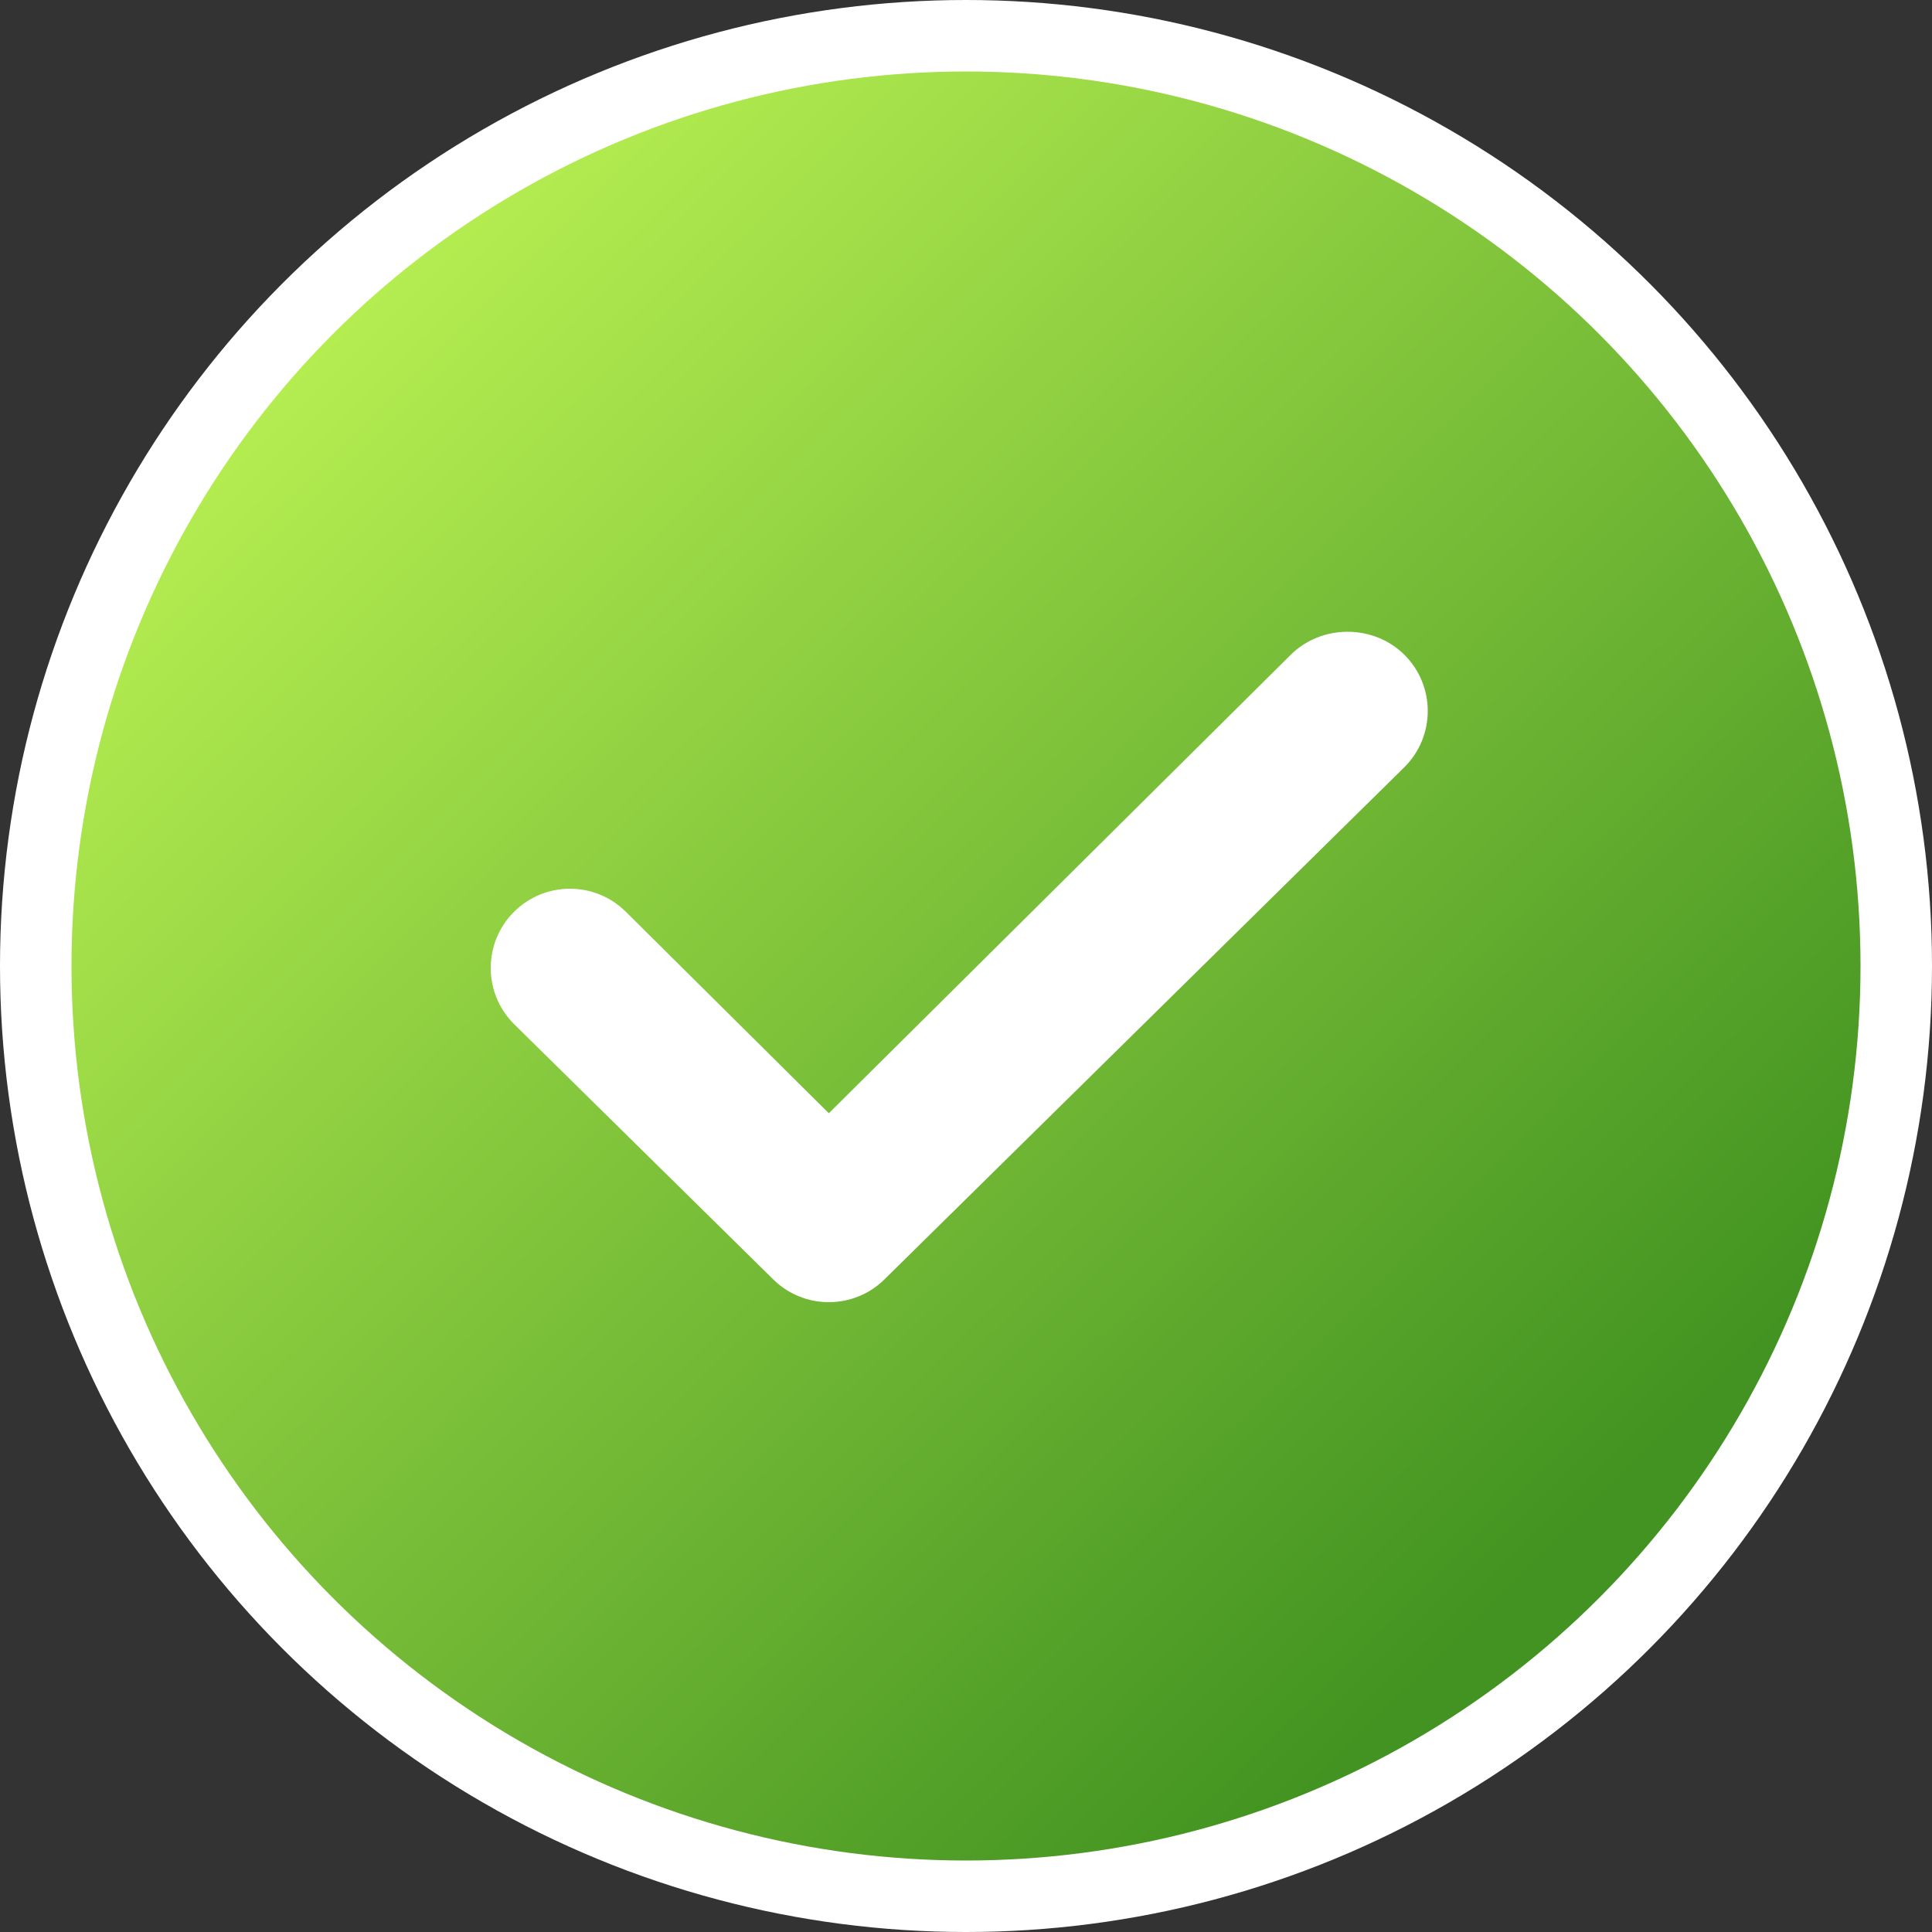 <?xml version="1.0" encoding="utf-8"?>
<!-- Generator: Adobe Illustrator 22.0.1, SVG Export Plug-In . SVG Version: 6.00 Build 0)  -->
<svg version="1.1" id="Layer_1" xmlns="http://www.w3.org/2000/svg" xmlns:xlink="http://www.w3.org/1999/xlink" x="0px" y="0px"
	 viewBox="0 0 100 100" style="enable-background:new 0 0 100 100;" xml:space="preserve">
<rect x="0" y="0" width="100" height="100" fill="#333333" stroke="none"/>
<style type="text/css">
	.st0{fill:#FFFFFF;}
	.st1{fill:url(#SVGID_1_);}
</style>
<circle class="st0" cx="50" cy="50" r="50"/>
<linearGradient id="SVGID_1_" gradientUnits="userSpaceOnUse" x1="-256.765" y1="443.387" x2="-257.388" y2="442.734" gradientTransform="matrix(-98.796 0 0 -100 -25349.086 44355)">
	<stop  offset="0" style="stop-color:#B4ED50"/>
	<stop  offset="0.518" style="stop-color:#79BE38"/>
	<stop  offset="1" style="stop-color:#429321"/>
</linearGradient>
<ellipse class="st1" cx="50" cy="50" rx="46.3" ry="46.3"/>
<path class="st0" d="M66.8,33.9L40,60.5h5.8L32.4,47.2c-1.6-1.6-4.2-1.6-5.8,0c-1.6,1.6-1.6,4.2,0,5.8L40,66.2
	c1.6,1.6,4.2,1.6,5.8,0l26.9-26.5c1.6-1.6,1.6-4.2,0-5.8S68.4,32.3,66.8,33.9z"/>
</svg>
